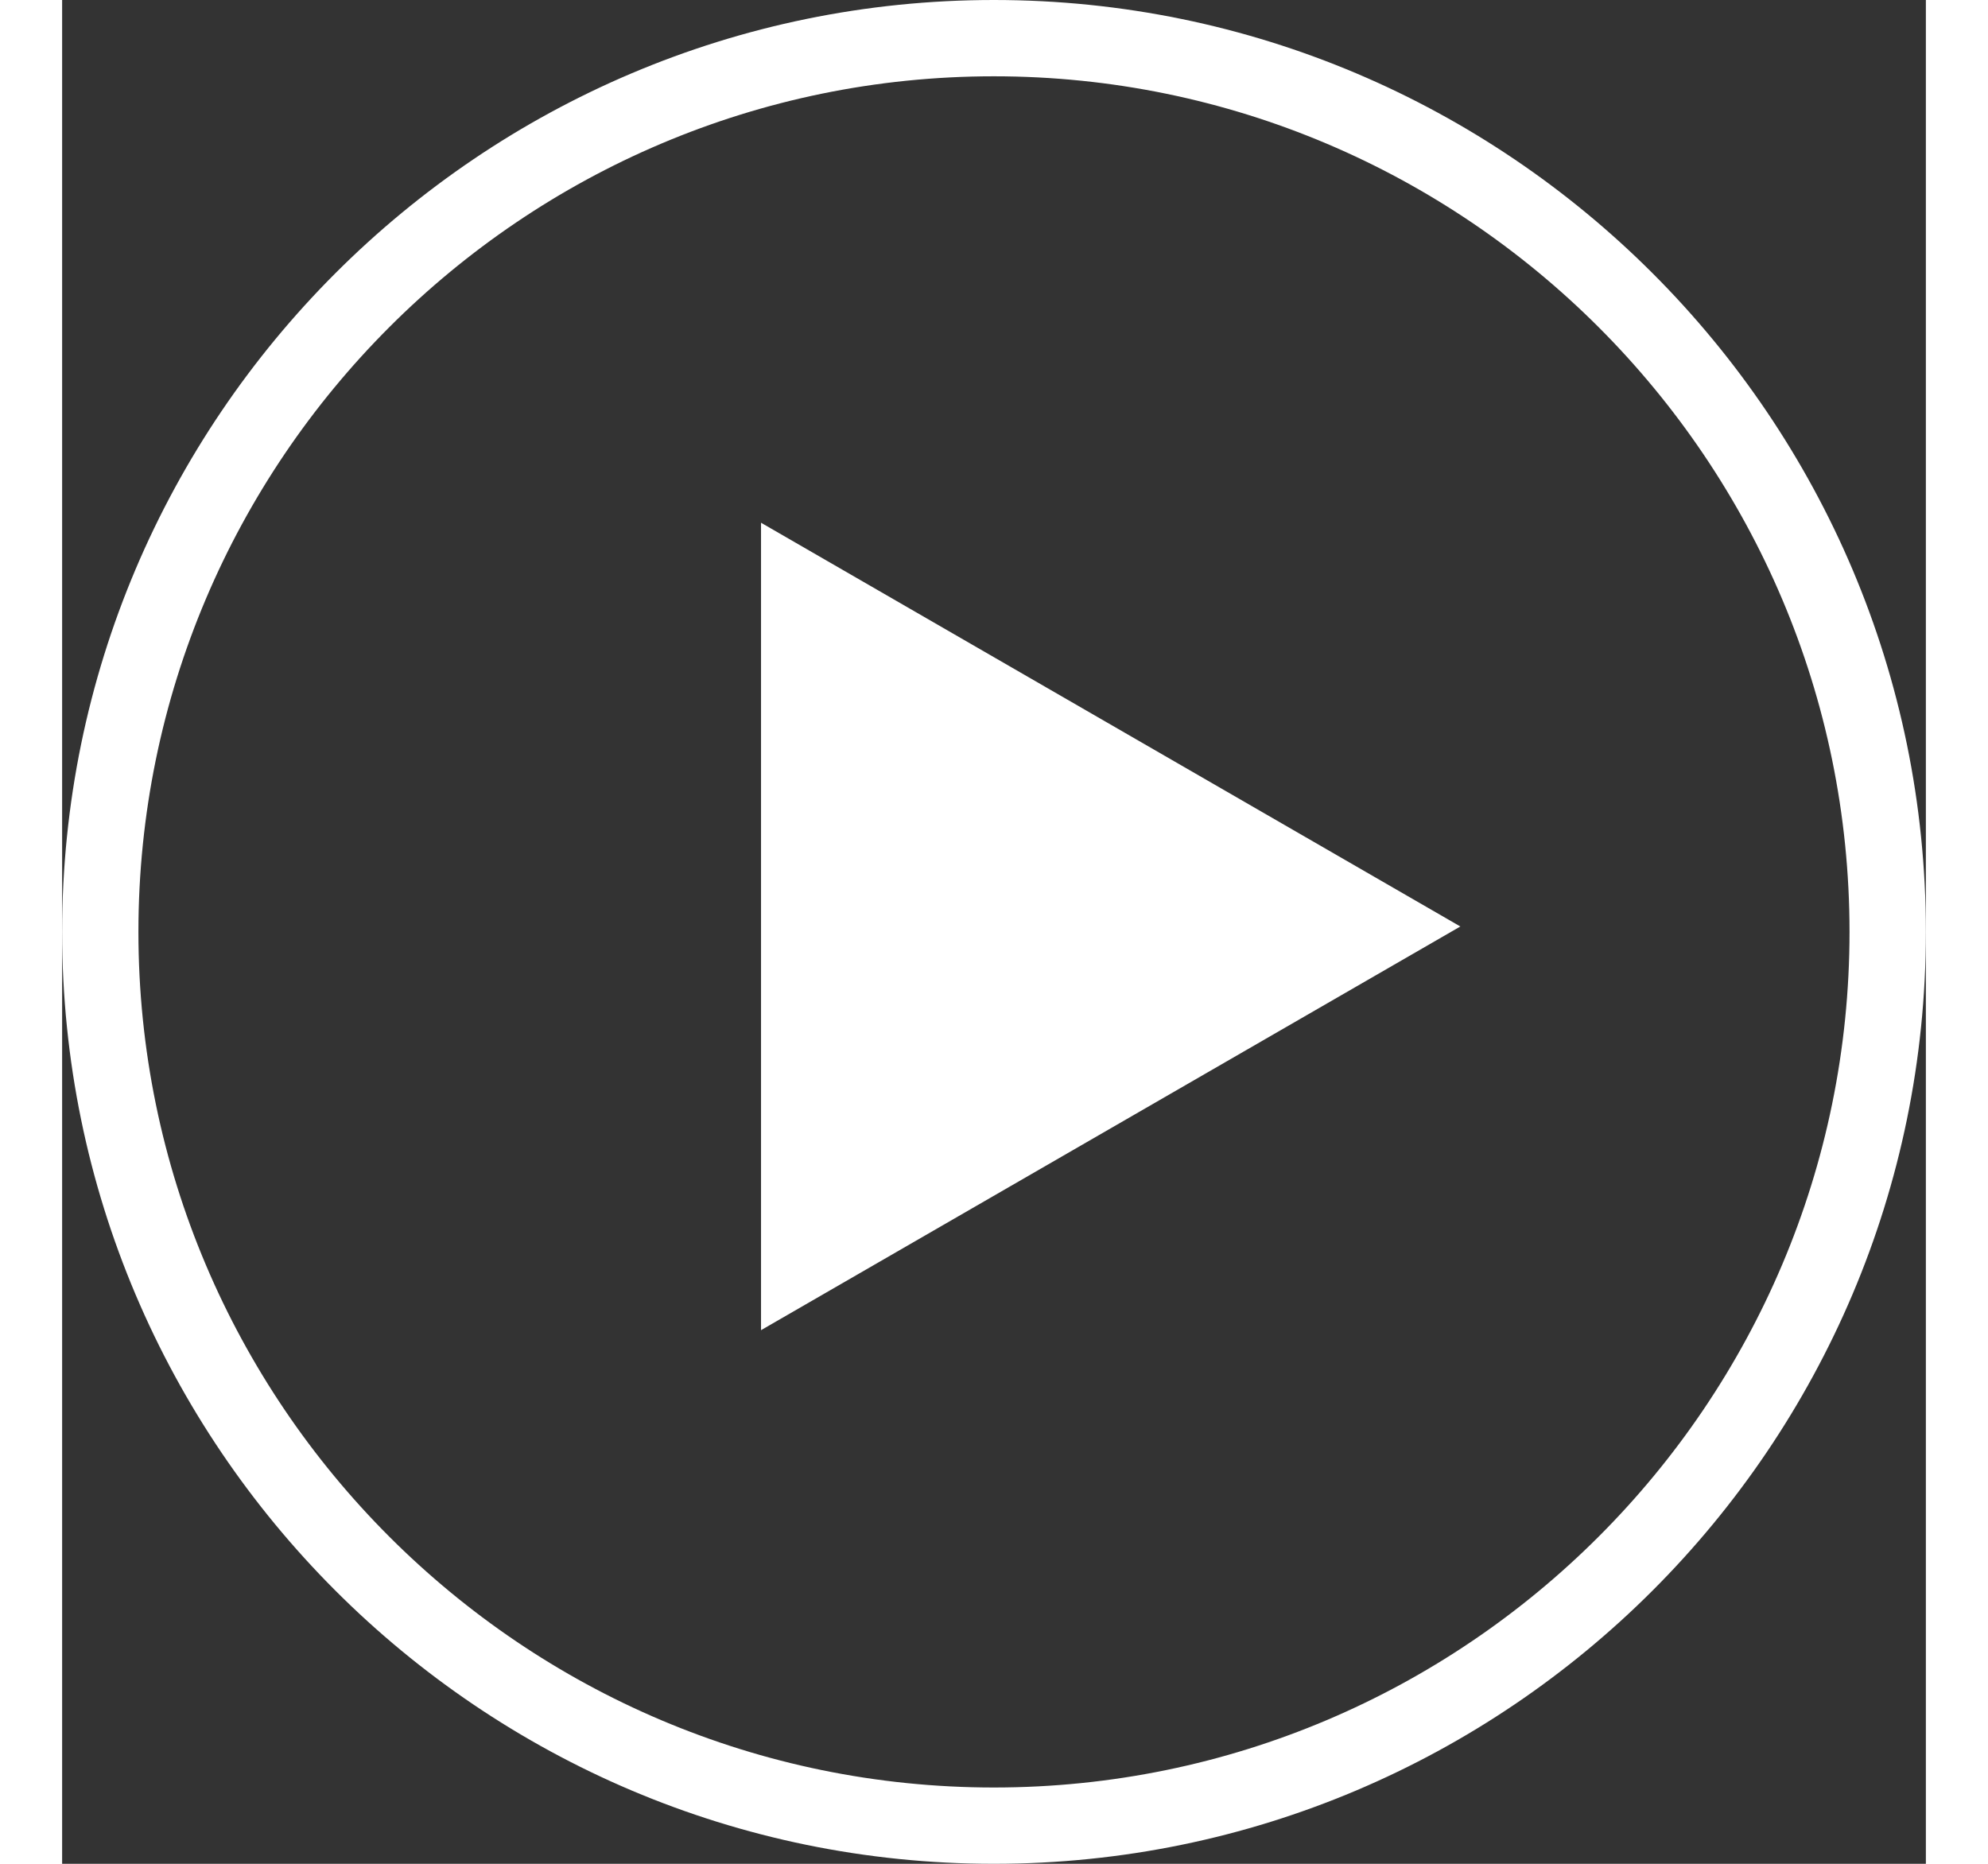 <?xml version="1.0" encoding="utf-8"?>
<!-- Generator: Adobe Illustrator 17.0.0, SVG Export Plug-In . SVG Version: 6.00 Build 0)  -->
<!DOCTYPE svg PUBLIC "-//W3C//DTD SVG 1.1//EN" "http://www.w3.org/Graphics/SVG/1.1/DTD/svg11.dtd">
<svg version="1.1" id="Layer_1" xmlns="http://www.w3.org/2000/svg" xmlns:xlink="http://www.w3.org/1999/xlink" x="0px" y="0px"
	 width="32px" height="30px" viewBox="0 0 32 32" enable-background="new 0 0 33 33" xml:space="preserve">
	<rect x="0" y="0" width="32" height="32" fill="#333333" stroke="none"/>
	<path fill="#fff" d="M15.998,0C7.177,0,0,7.178,0,16c0,8.823,7.177,16,15.998,16C24.822,32,32,24.822,32,16C32,7.178,24.822,0,15.998,0z
	 M15.998,30.69C7.899,30.69,1.31,24.101,1.31,16c0-8.099,6.589-14.69,14.688-14.69C24.1,1.31,30.689,7.901,30.689,16
	C30.689,24.101,24.1,30.69,15.998,30.69z M12,22.838l12.007-6.931L12,8.975V22.838z" />
</svg>